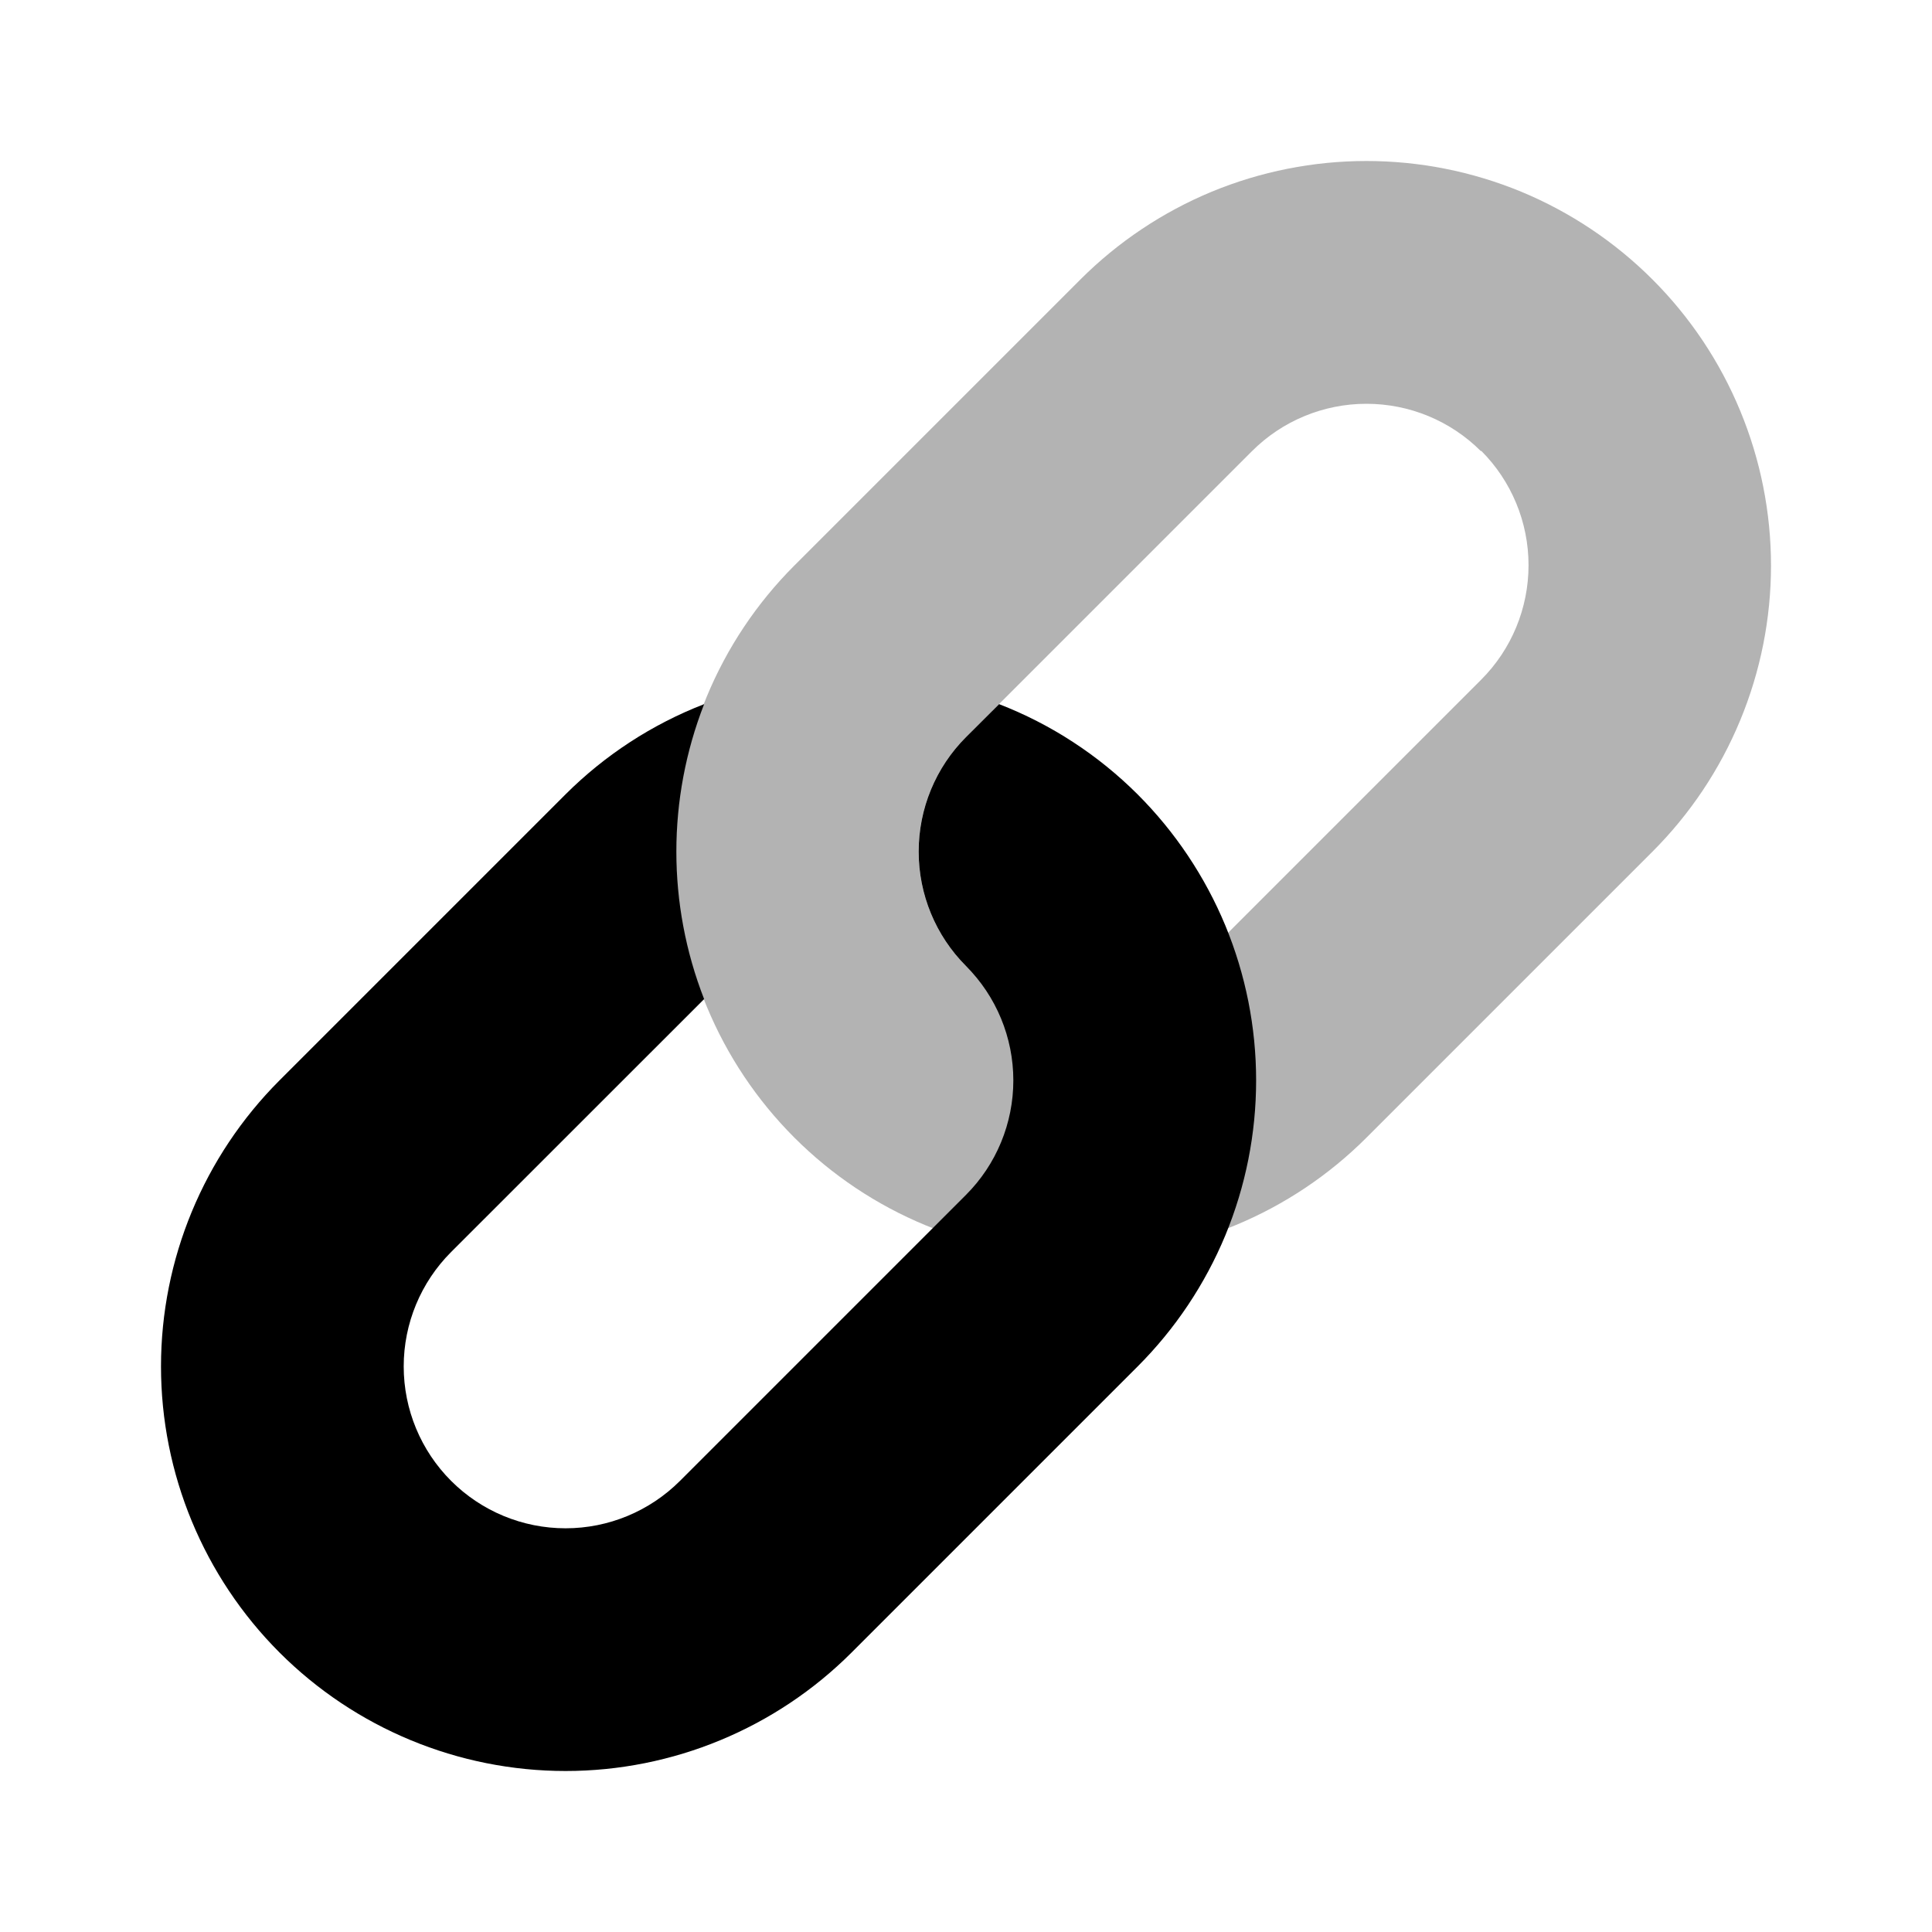 <svg width="24" height="24" viewBox="0 0 24 24" fill="none" xmlns="http://www.w3.org/2000/svg">
<path opacity="0.3" d="M18.4 5.6C18.777 5.977 18.988 6.488 18.988 7.021C18.988 7.555 18.777 8.066 18.4 8.443L14.843 12C14.466 12.377 13.955 12.589 13.421 12.589C12.888 12.589 12.377 12.377 12 12C11.623 11.623 11.411 11.112 11.411 10.579C11.411 10.045 11.623 9.534 12 9.157L15.553 5.604C15.93 5.227 16.442 5.016 16.974 5.016C17.508 5.016 18.019 5.227 18.396 5.604L18.4 5.6ZM20.528 3.472C20.061 3.005 19.507 2.635 18.898 2.382C18.288 2.13 17.634 2 16.974 2C16.314 2 15.661 2.13 15.051 2.382C14.442 2.635 13.888 3.005 13.421 3.472L9.868 7.025C9.401 7.492 9.031 8.046 8.779 8.655C8.526 9.265 8.396 9.919 8.396 10.579C8.396 11.238 8.526 11.892 8.779 12.502C9.031 13.111 9.401 13.665 9.868 14.132C10.335 14.599 10.889 14.969 11.498 15.221C12.108 15.474 12.762 15.604 13.421 15.604C14.082 15.604 14.735 15.474 15.345 15.221C15.954 14.969 16.508 14.599 16.975 14.132L20.528 10.579C20.995 10.112 21.365 9.558 21.617 8.949C21.87 8.339 22 7.685 22 7.026C22 6.366 21.87 5.712 21.617 5.102C21.365 4.493 20.995 3.939 20.528 3.472Z" fill="black"/>
<path d="M14.132 9.868C13.642 9.379 13.056 8.997 12.411 8.747L12 9.157C11.623 9.534 11.412 10.046 11.412 10.579C11.412 11.111 11.623 11.623 12 12C12.377 12.377 12.588 12.889 12.588 13.421C12.588 13.954 12.377 14.466 12 14.843L8.447 18.396C8.07 18.773 7.559 18.985 7.026 18.985C6.492 18.985 5.981 18.773 5.604 18.396C5.227 18.019 5.015 17.508 5.015 16.974C5.015 16.441 5.227 15.93 5.604 15.553L8.747 12.411C8.287 11.233 8.287 9.925 8.747 8.747C8.102 8.997 7.515 9.379 7.025 9.868L3.472 13.421C2.53 14.364 2 15.642 2 16.974C2 18.307 2.53 19.585 3.472 20.528C4.414 21.47 5.693 22 7.026 22C8.358 22 9.637 21.47 10.579 20.528L14.132 16.975C14.599 16.508 14.969 15.954 15.222 15.345C15.474 14.735 15.604 14.082 15.604 13.421C15.604 12.761 15.474 12.108 15.222 11.498C14.969 10.889 14.599 10.335 14.132 9.868Z" fill="black"/>
</svg>
